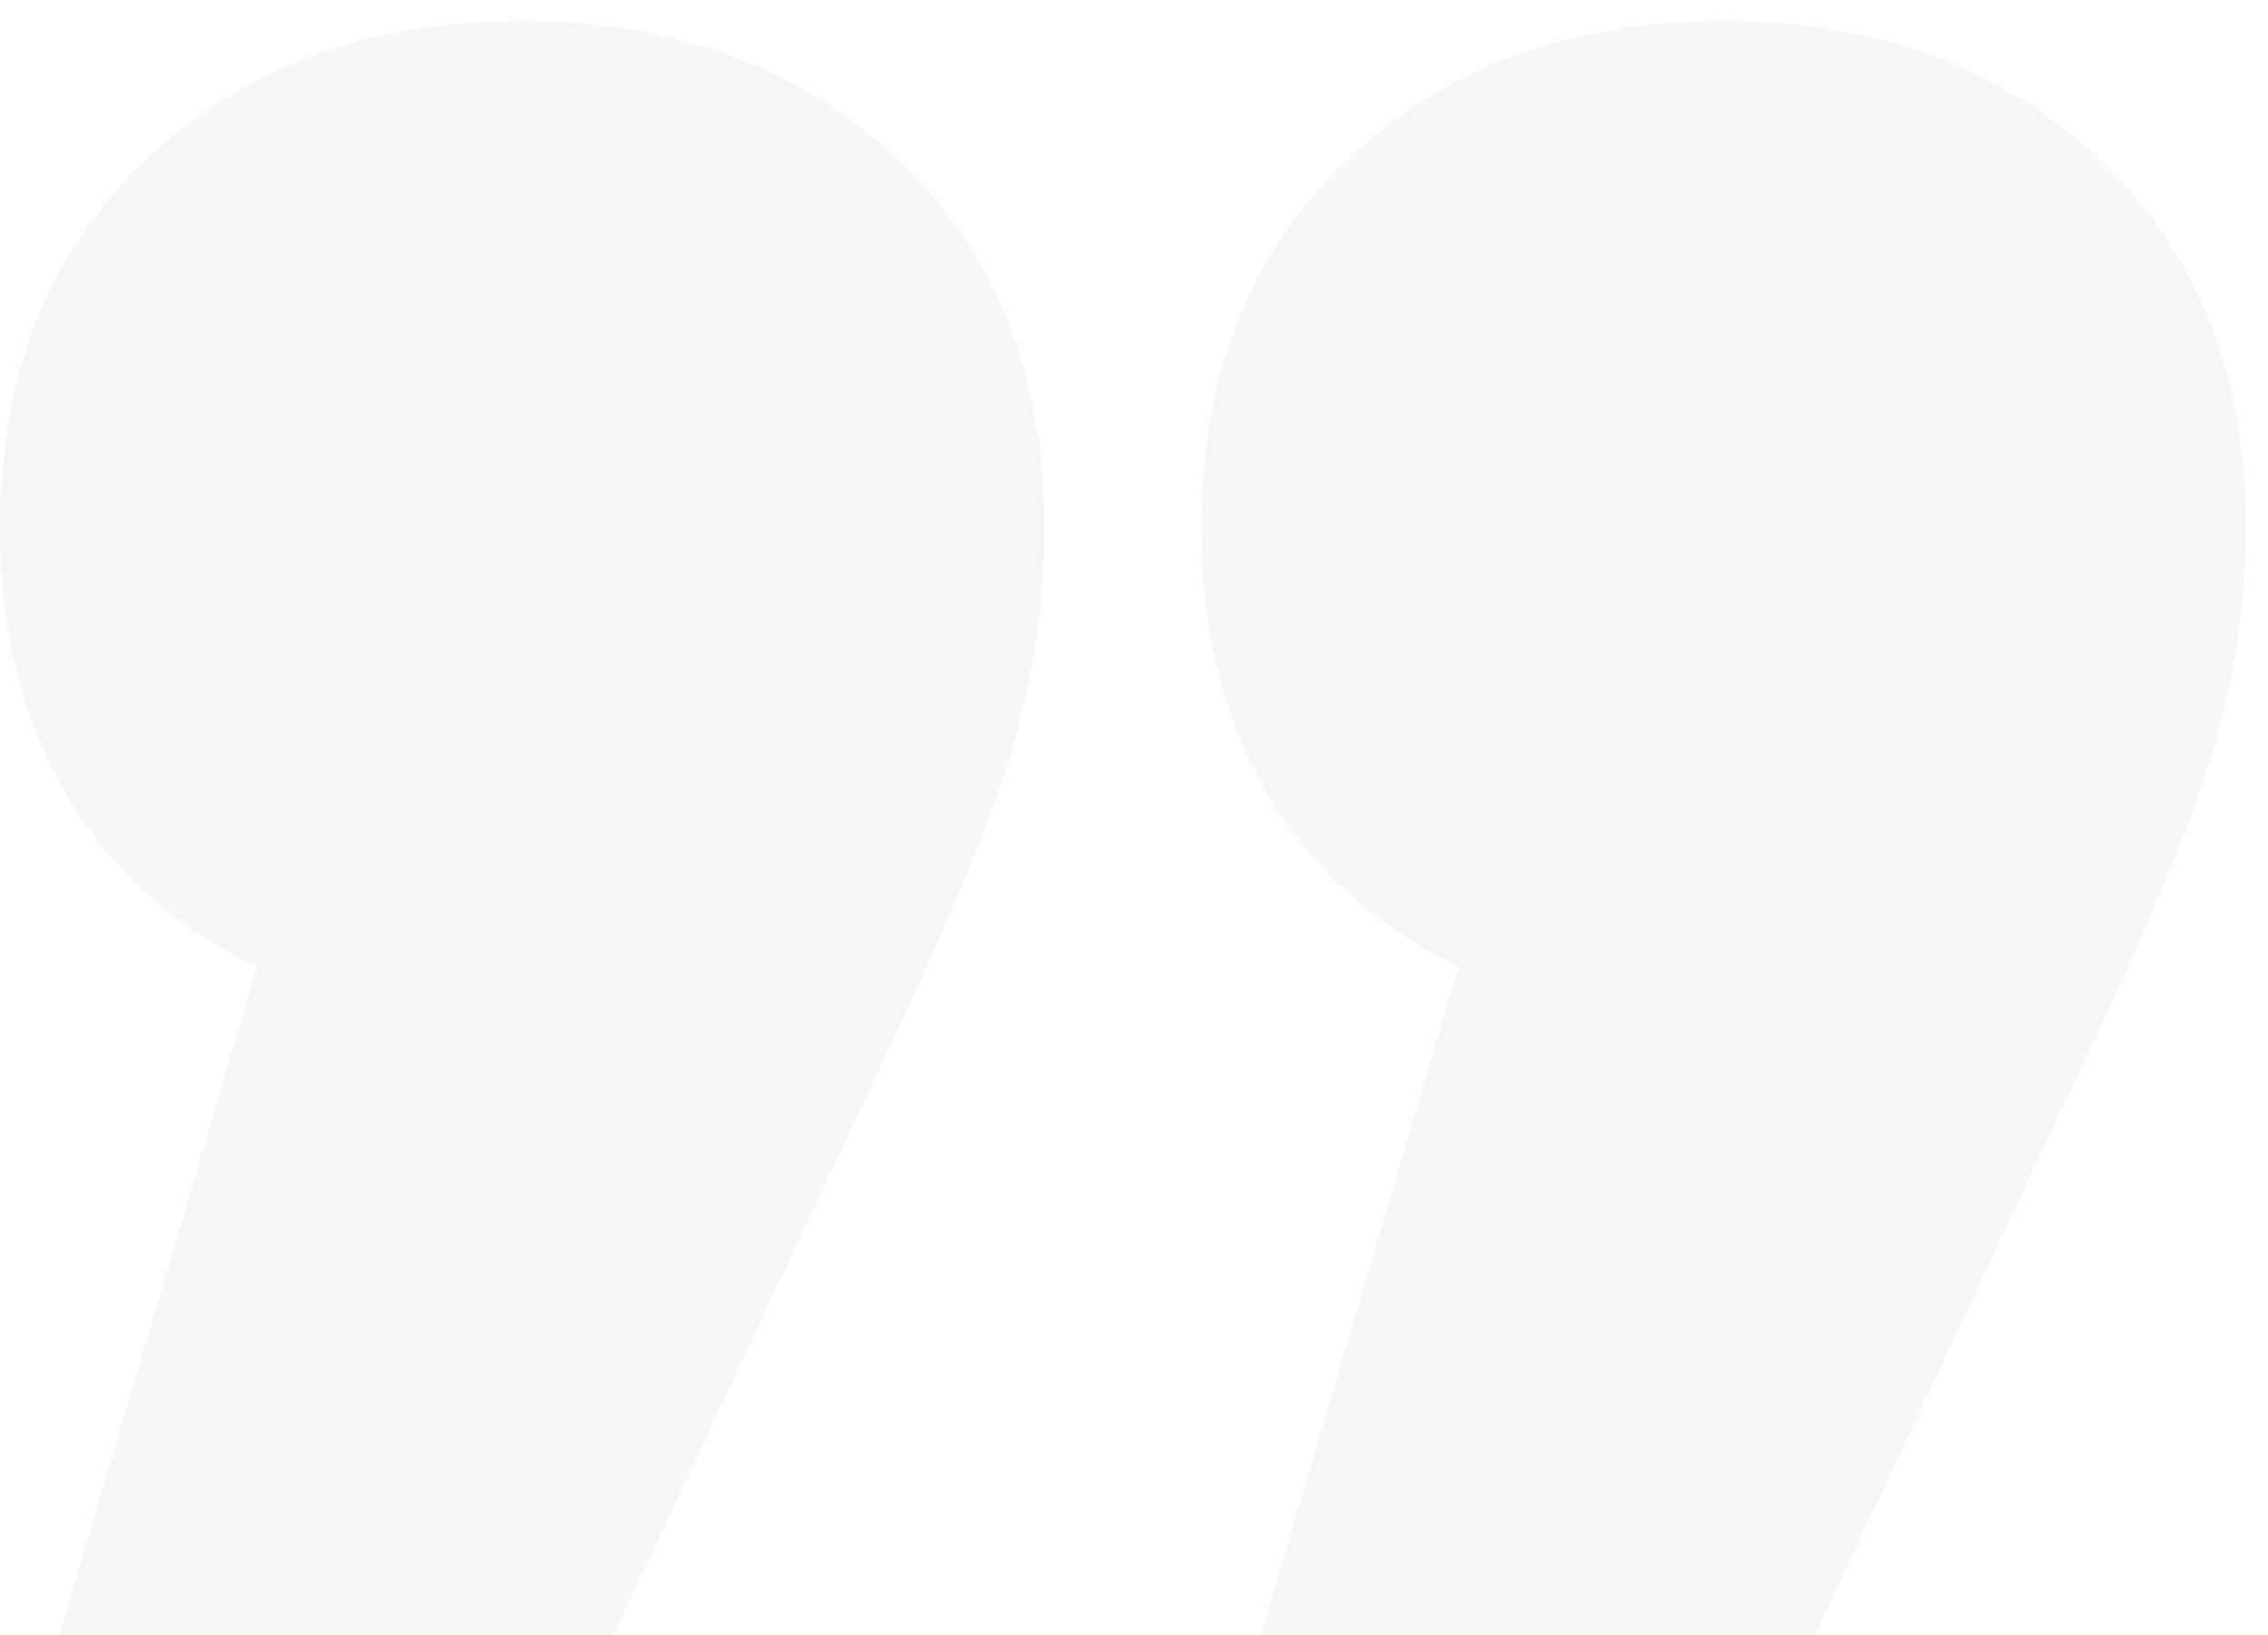 <?xml version="1.0" encoding="UTF-8"?> <svg xmlns="http://www.w3.org/2000/svg" width="86" height="62" viewBox="0 0 86 62" fill="none"> <path d="M19.8 0.8C25.6 0.8 30.35 2.55 34.05 6.05C37.75 9.55 39.6 14.2 39.6 20C39.6 22.6 39.25 25.2 38.55 27.8C37.85 30.4 36.25 34.35 33.75 39.65L23.25 62H2.25L9.75 36.65C6.65 35.15 4.25 33 2.55 30.2C0.85 27.3 2.12342e-07 23.9 2.12342e-07 20C2.12342e-07 14.2 1.85 9.55 5.55 6.05C9.25 2.55 14 0.8 19.8 0.8ZM65.357 0.8C71.157 0.8 75.907 2.55 79.607 6.05C83.307 9.55 85.157 14.2 85.157 20C85.157 22.6 84.807 25.2 84.107 27.8C83.407 30.4 81.807 34.35 79.307 39.65L68.807 62H47.807L55.307 36.65C52.207 35.15 49.807 33 48.107 30.2C46.407 27.3 45.557 23.9 45.557 20C45.557 14.2 47.407 9.55 51.107 6.05C54.807 2.55 59.557 0.8 65.357 0.8Z" fill="#414141" fill-opacity="0.05"></path> </svg> 